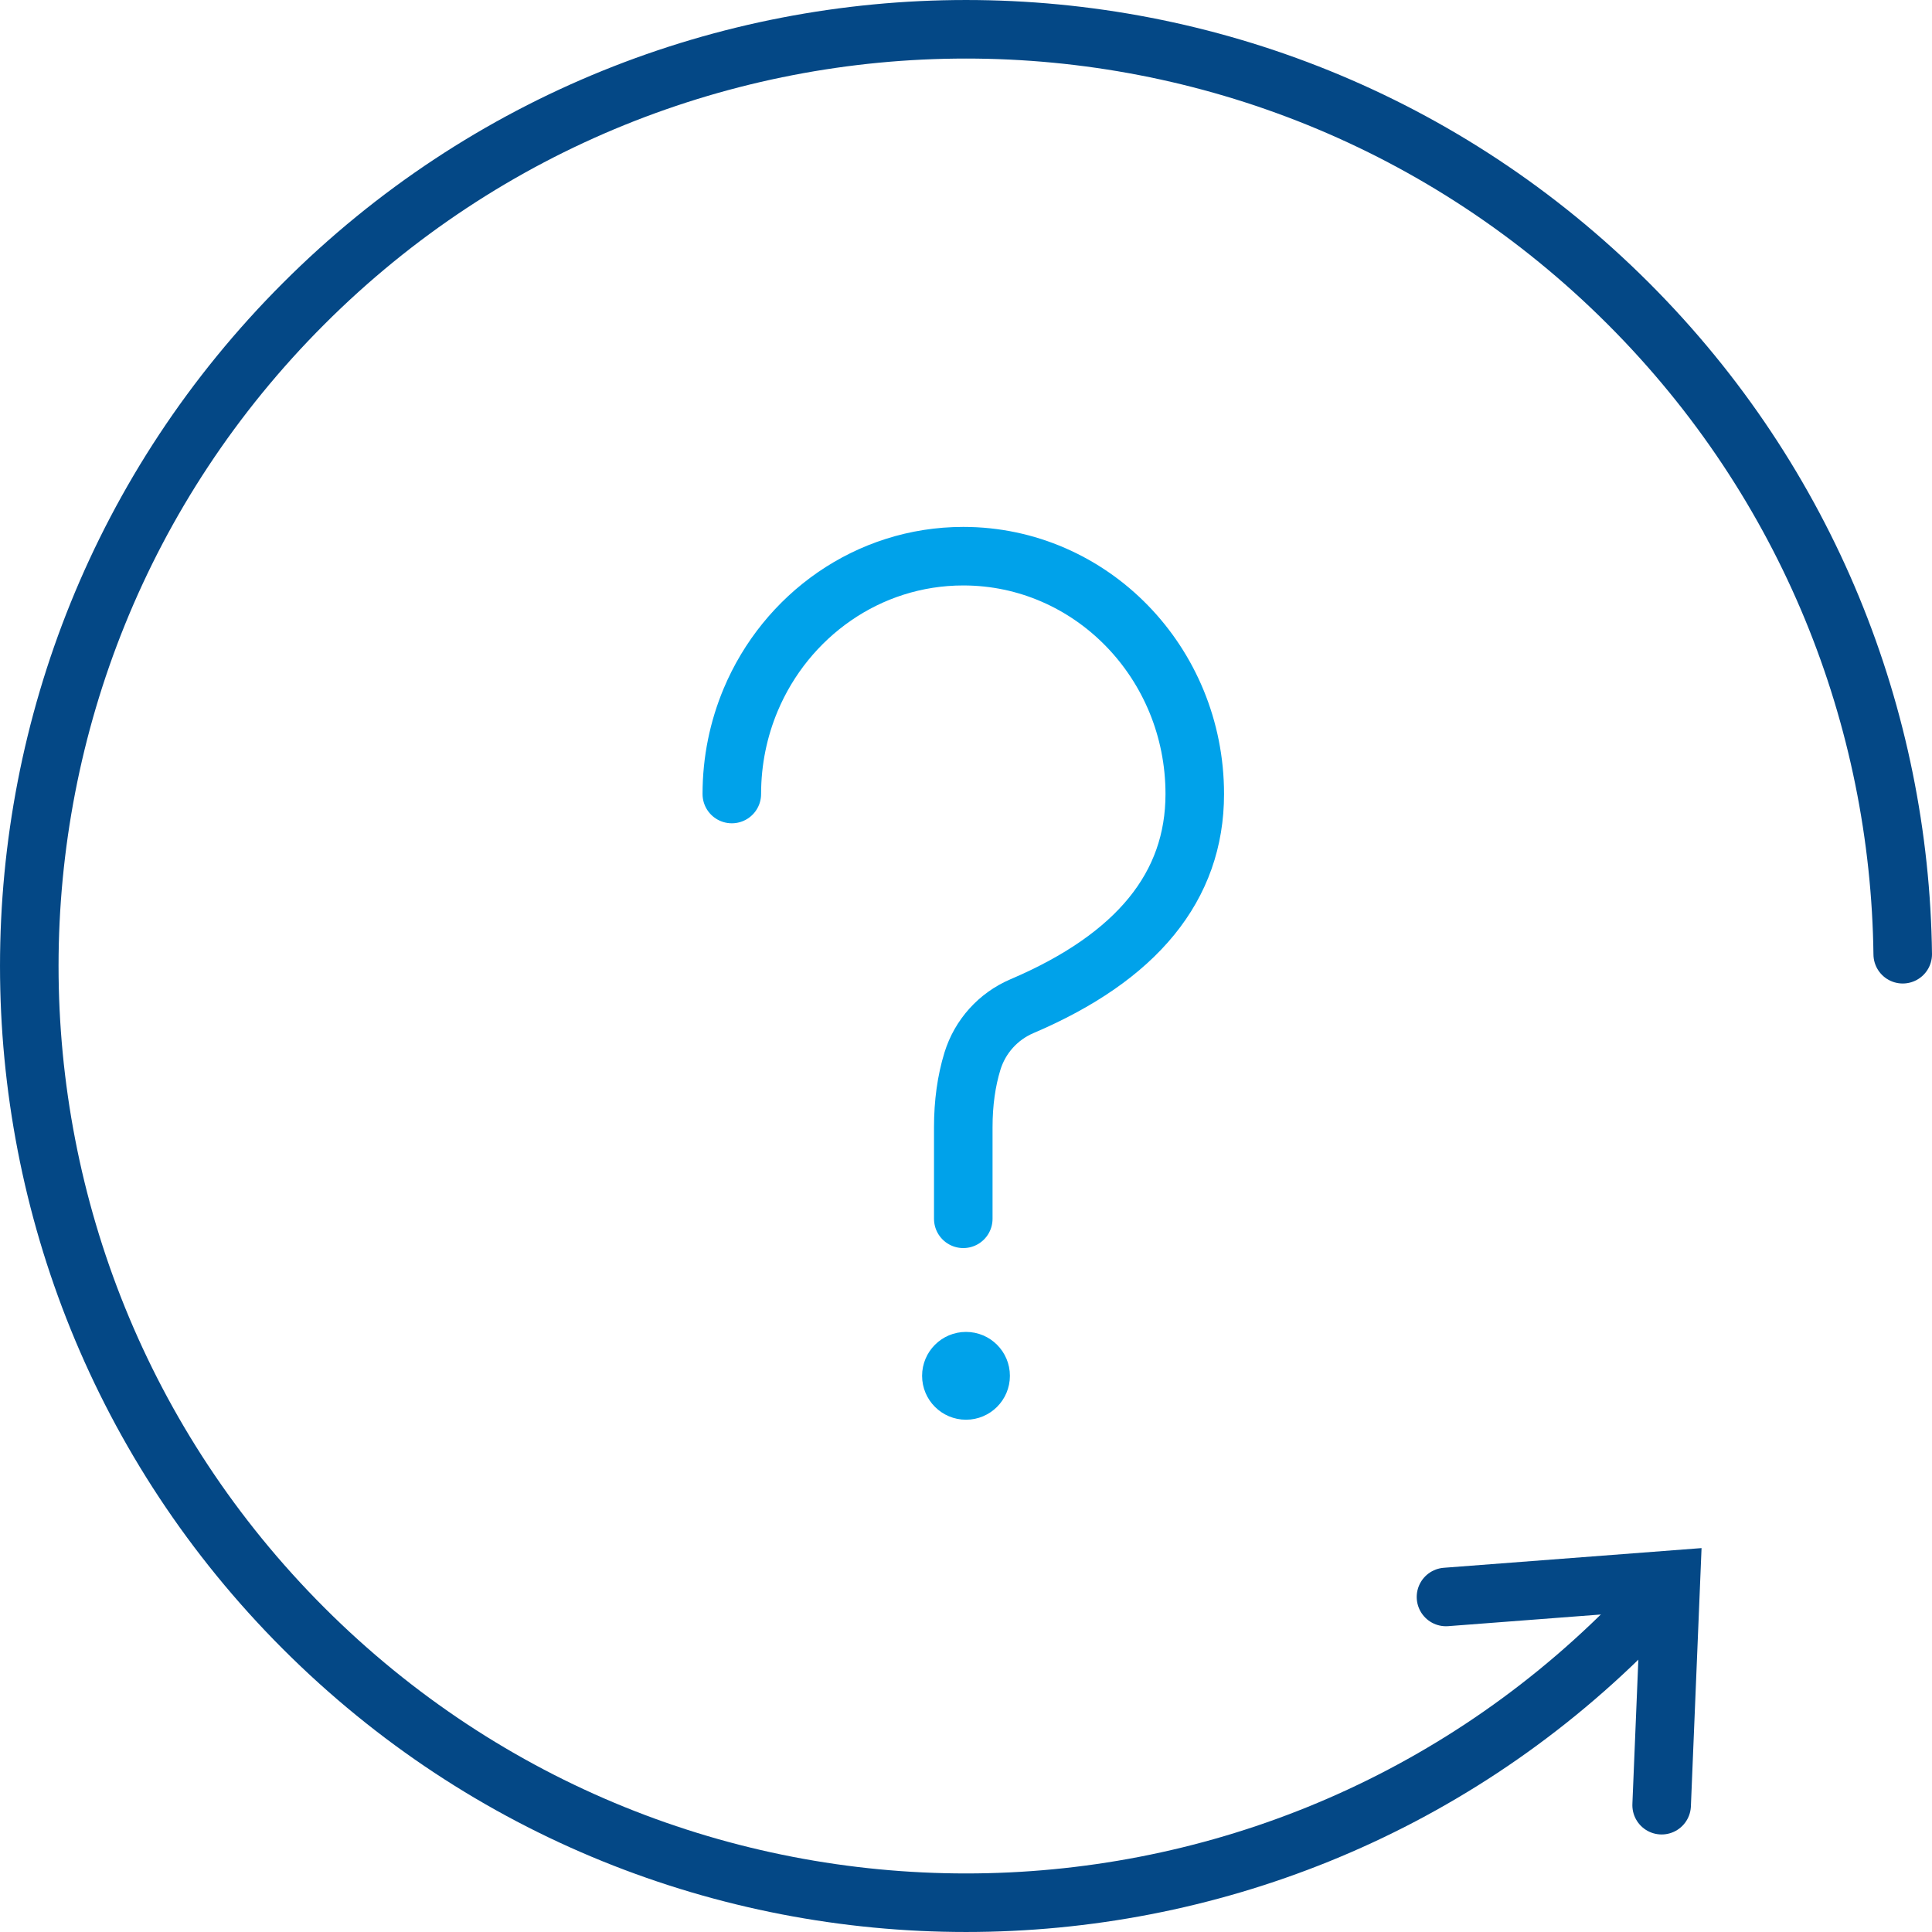 <?xml version="1.0" encoding="UTF-8"?>
<svg width="66px" height="66px" viewBox="0 0 66 66" version="1.1" xmlns="http://www.w3.org/2000/svg" xmlns:xlink="http://www.w3.org/1999/xlink">
    <!-- Generator: Sketch 52.6 (67491) - http://www.bohemiancoding.com/sketch -->
    <title>分组 20</title>
    <desc>Created with Sketch.</desc>
    <g id="获奖" stroke="none" stroke-width="1" fill="none" fill-rule="evenodd">
        <g id="whatsapp" transform="translate(-1340, -1040)">
            <g id="分组-20" transform="translate(1341, 1041)">
                <g id="分组-19-copy" stroke="#044886" stroke-linecap="round" stroke-width="2">
                    <path d="M54.63,54.627 C42.132,67.124 21.87,67.124 9.373,54.627 C-3.124,42.131 -3.124,21.869 9.373,9.373 C21.87,-3.124 42.132,-3.124 54.63,9.373 C60.776,15.519 63.899,23.543 64,31.598" id="路径"></path>
                    <polyline id="路径" points="48.397 53.555 56.082 52.968 55.764 60.668 55.764 60.668"></polyline>
                </g>
                <g id="分组-18" transform="translate(24, 18)" stroke="#00A2EA">
                    <path d="M7.907,22.636 C7.907,22.035 7.907,20.992 7.907,19.507 C7.907,18.681 8.012,17.93 8.22,17.251 L8.22,17.251 C8.48,16.407 9.098,15.72 9.911,15.373 C13.847,13.695 15.815,11.279 15.815,8.125 C15.815,3.638 12.275,8.34887715e-14 7.907,8.34887715e-14 C4.65,8.34887715e-14 1.852,2.024 0.641,4.915 C0.229,5.9 -1.42108547e-14,6.985 -1.42108547e-14,8.125" id="Oval-4" stroke-width="2" stroke-linecap="round"></path>
                    <circle id="Oval-5" fill="#00A2EA" cx="8" cy="28" r="1"></circle>
                </g>
            </g>
        </g>
    </g>
</svg>